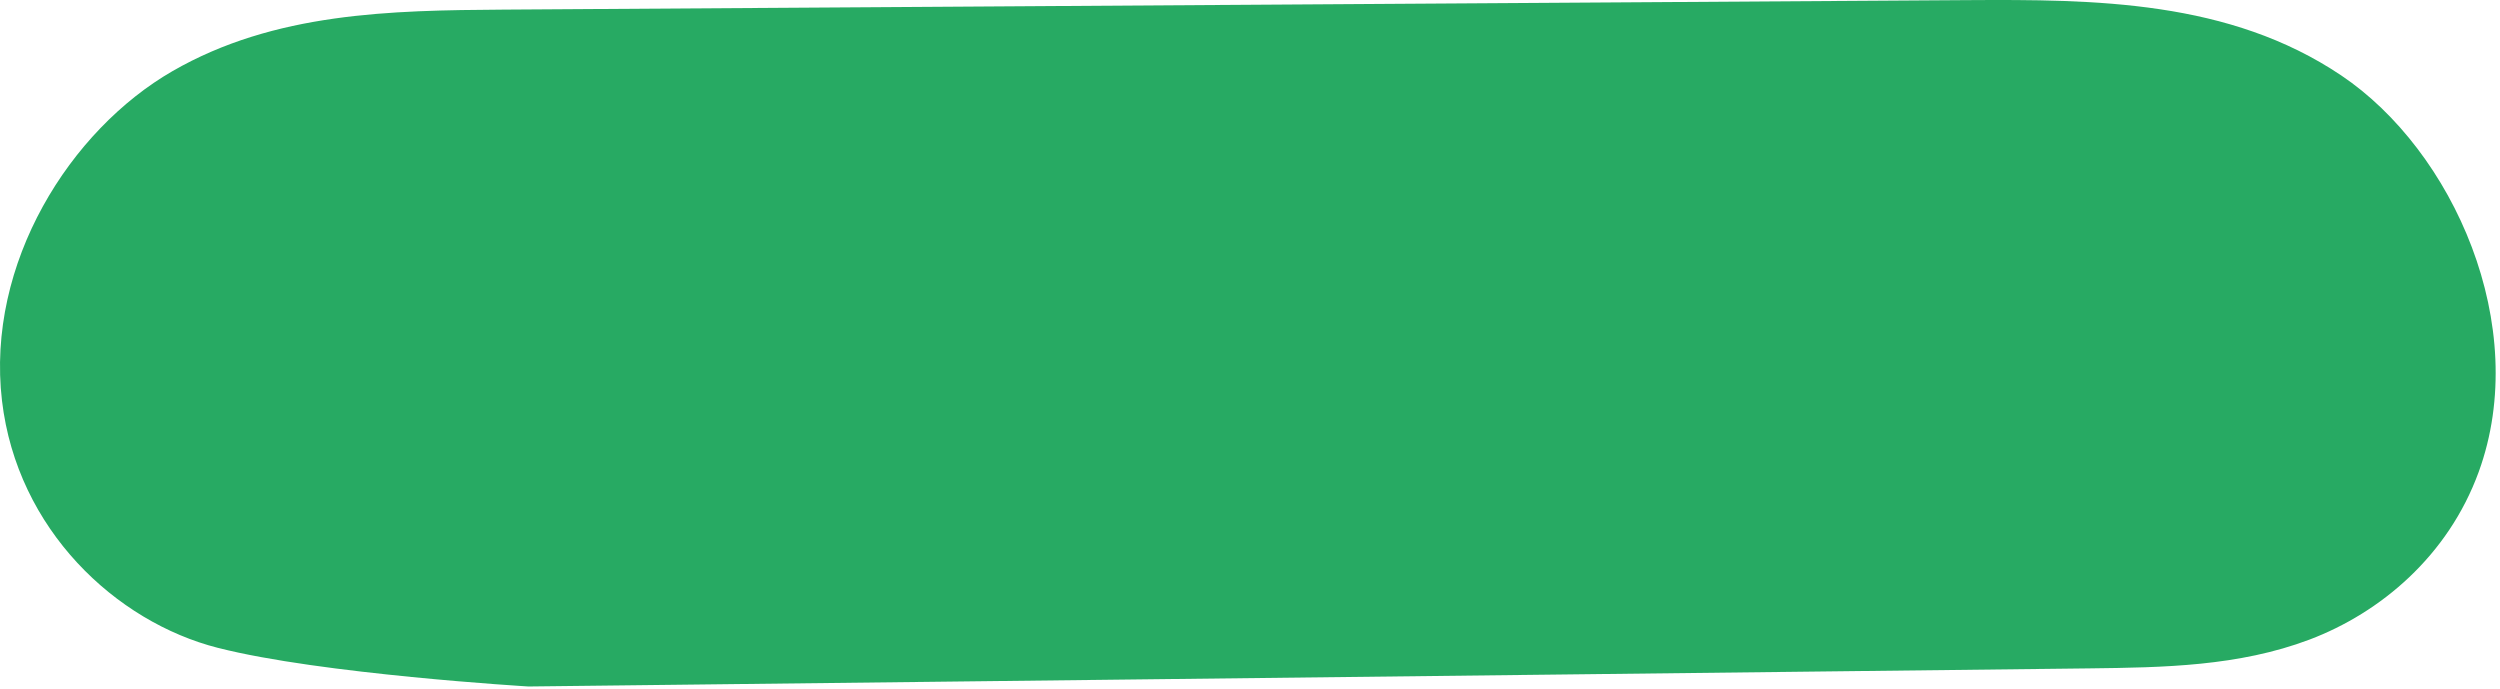 <?xml version="1.0" encoding="UTF-8"?> <svg xmlns="http://www.w3.org/2000/svg" width="490" height="135" viewBox="0 0 490 135" fill="none"><path d="M42.739 126.989C22.662 121.882 3.363 103.769 0.392 78.554C-2.782 51.574 13.78 25.478 33.817 13.937C53.853 2.396 76.657 2.042 98.637 1.885C194.269 1.256 289.92 0.653 385.551 0.024C410.64 -0.132 436.933 0.047 458.871 14.777C480.809 29.506 496.234 63.917 485.828 92.491C479.818 108.968 466.588 120.085 452.671 125.358C438.755 130.607 424.044 130.826 409.554 131.002C307.569 132.193 205.565 133.36 103.579 134.551C103.579 134.551 62.835 132.121 42.759 126.989L42.739 126.989Z" fill="#27AA63"></path></svg> 